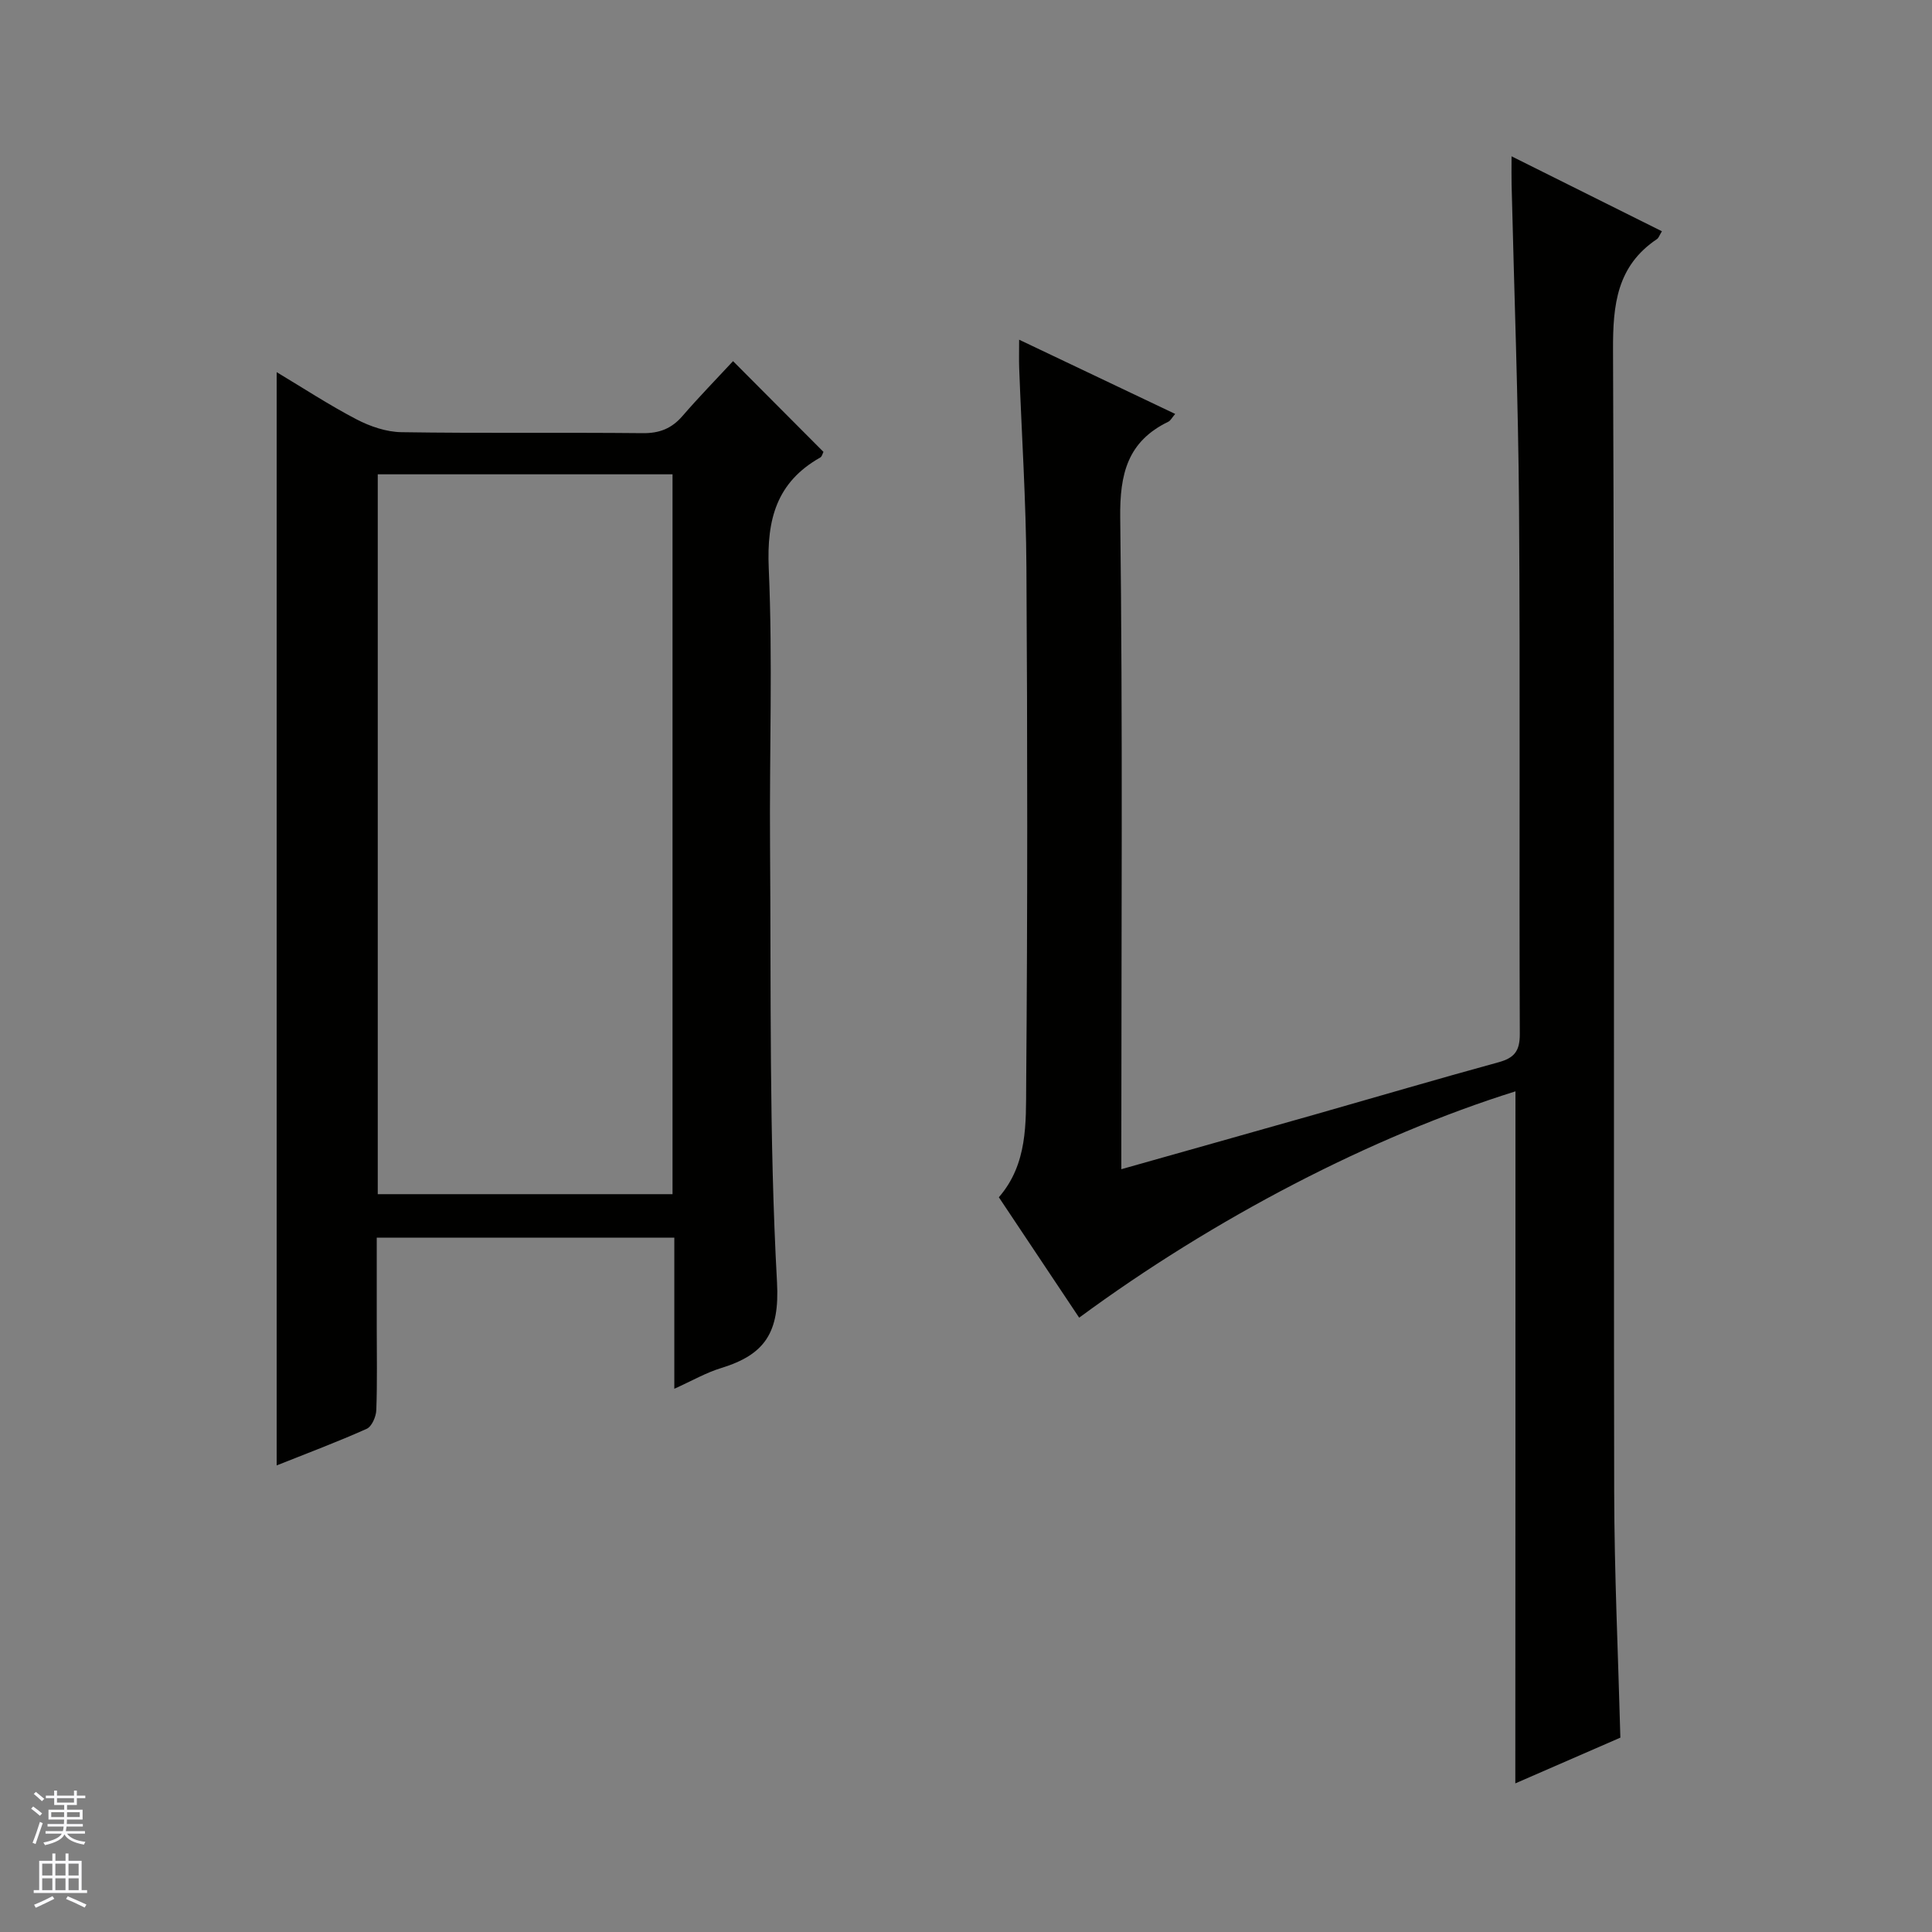 <svg enable-background="new 0 0 400 400" viewBox="0 0 400 400" xmlns="http://www.w3.org/2000/svg"><rect x="0" y="0" width="400" height="400" fill="#808080" stroke="none"/><path d="m313.76 225.95c-29.71 9.31-62.34 26.23-90.33 46.86-5.52-8.28-11.03-16.54-16.63-24.93 5.99-6.9 5.6-15.35 5.66-23.34.29-35.66.27-71.33.05-107-.08-13.8-.99-27.59-1.5-41.38-.06-1.64-.01-3.29-.01-5.83 11 5.23 21.43 10.19 32.31 15.37-.68.79-.96 1.39-1.42 1.61-8.43 4.09-10.07 10.78-9.96 19.85.53 42.83.23 85.66.23 128.49v6.42c13.86-3.92 27.08-7.63 40.28-11.38 12.61-3.59 25.18-7.3 37.82-10.76 3.25-.89 4.41-2.31 4.4-5.83-.15-36.33.1-72.67-.16-109-.16-22.29-1.01-44.58-1.54-66.87-.04-1.64-.01-3.28-.01-5.87 10.76 5.36 20.89 10.41 31.13 15.52-.51.83-.66 1.37-1.01 1.61-8.32 5.58-9.15 13.59-9.11 22.94.32 78.83.11 157.66.24 236.49.03 16.78.82 33.55 1.28 50.84-7.08 3.08-14.46 6.3-21.75 9.47.03-47.97.03-95.47.03-143.28z" fill="#010100"/><path d="m139.61 287.53c0-10.9 0-20.97 0-31.28-20.67 0-40.76 0-61.61 0v18.21c0 5.83.12 11.67-.09 17.49-.05 1.35-.93 3.4-1.99 3.87-6.03 2.7-12.22 5.02-18.64 7.58 0-75.66 0-150.77 0-226.35 5.49 3.29 10.86 6.81 16.53 9.77 2.82 1.47 6.17 2.61 9.29 2.66 16.65.26 33.31.03 49.97.2 3.48.04 5.99-.96 8.23-3.55 3.36-3.89 6.96-7.58 10.47-11.36 6.69 6.71 12.67 12.72 18.72 18.79-.19.34-.3.96-.66 1.16-9.05 5.11-11.11 12.82-10.67 22.92.84 19.12.12 38.3.27 57.46.23 30.13-.21 60.3 1.44 90.36.58 10.54-2.6 15.01-11.53 17.77-3.09.93-5.97 2.6-9.73 4.3zm-61.4-189.33v149.04h61.03c0-49.88 0-99.41 0-149.04-20.45 0-40.56 0-61.03 0z" fill="#010100"/><g fill="#fafafc"><path d="m6.45 374.46.42-.45c.65.47 1.27.95 1.85 1.44l-.45.49c-.66-.56-1.26-1.06-1.83-1.48m.93 7.33-.63-.26c.55-1.36 1.05-2.8 1.52-4.33.19.1.38.19.59.27-.46 1.29-.95 2.73-1.48 4.32m-.38-10.38.44-.42c.43.34 1.01.82 1.74 1.44l-.49.49c-.53-.51-1.09-1.01-1.69-1.51m2.5.35h1.72v-1.04h.59v1.04h3.52v-1.04h.59v1.04h1.75v.53h-1.75v1.42h-2.03v.97h3.22v2.03h-3.24c0 .35-.01.66-.03.93h3.32v.53h-3.37c-.03.27-.08.58-.15.94h3.96v.53h-3.71c.67.92 1.93 1.48 3.79 1.68-.13.24-.23.44-.29.59-2.13-.38-3.48-1.08-4.04-2.12-.43.97-1.77 1.72-4.03 2.23-.09-.19-.2-.37-.33-.55 2.1-.42 3.37-1.03 3.81-1.83h-3.36v-.53h3.58c.08-.29.13-.61.16-.94h-3.33v-.53h3.39c.02-.27.04-.58.04-.93h-3.23v-2.03h3.25v-.97h-2.07v-1.42h-1.73zm1.12 3.44v1h2.65c.01-.3.02-.44.01-.4v-.25-.35zm1.19-2h3.52v-.91h-3.52zm4.71 2h-2.63v.59c0 .15-.01.28-.01.4h2.64z"/><path d="m13.55 383.74h.63v1.52h2.72v6.07h1.13v.6h-11.05v-.6h1.13v-6.07h2.73v-1.52h.63v1.52h2.1v-1.52zm-2.68 8.83.38.56c-1.24.63-2.53 1.25-3.85 1.85-.1-.21-.21-.42-.34-.63 1.36-.55 2.63-1.15 3.81-1.78m-2.13-4.27h2.1v-2.45h-2.1zm0 3.04h2.1v-2.46h-2.1zm2.72-3.04h2.1v-2.45h-2.1zm0 3.04h2.1v-2.46h-2.1zm6.07 3.6c-1.41-.71-2.7-1.3-3.86-1.78l.35-.56c1.45.62 2.75 1.19 3.88 1.72zm-1.25-9.09h-2.1v2.45h2.1zm-2.09 5.49h2.1v-2.46h-2.1z"/></g></svg>